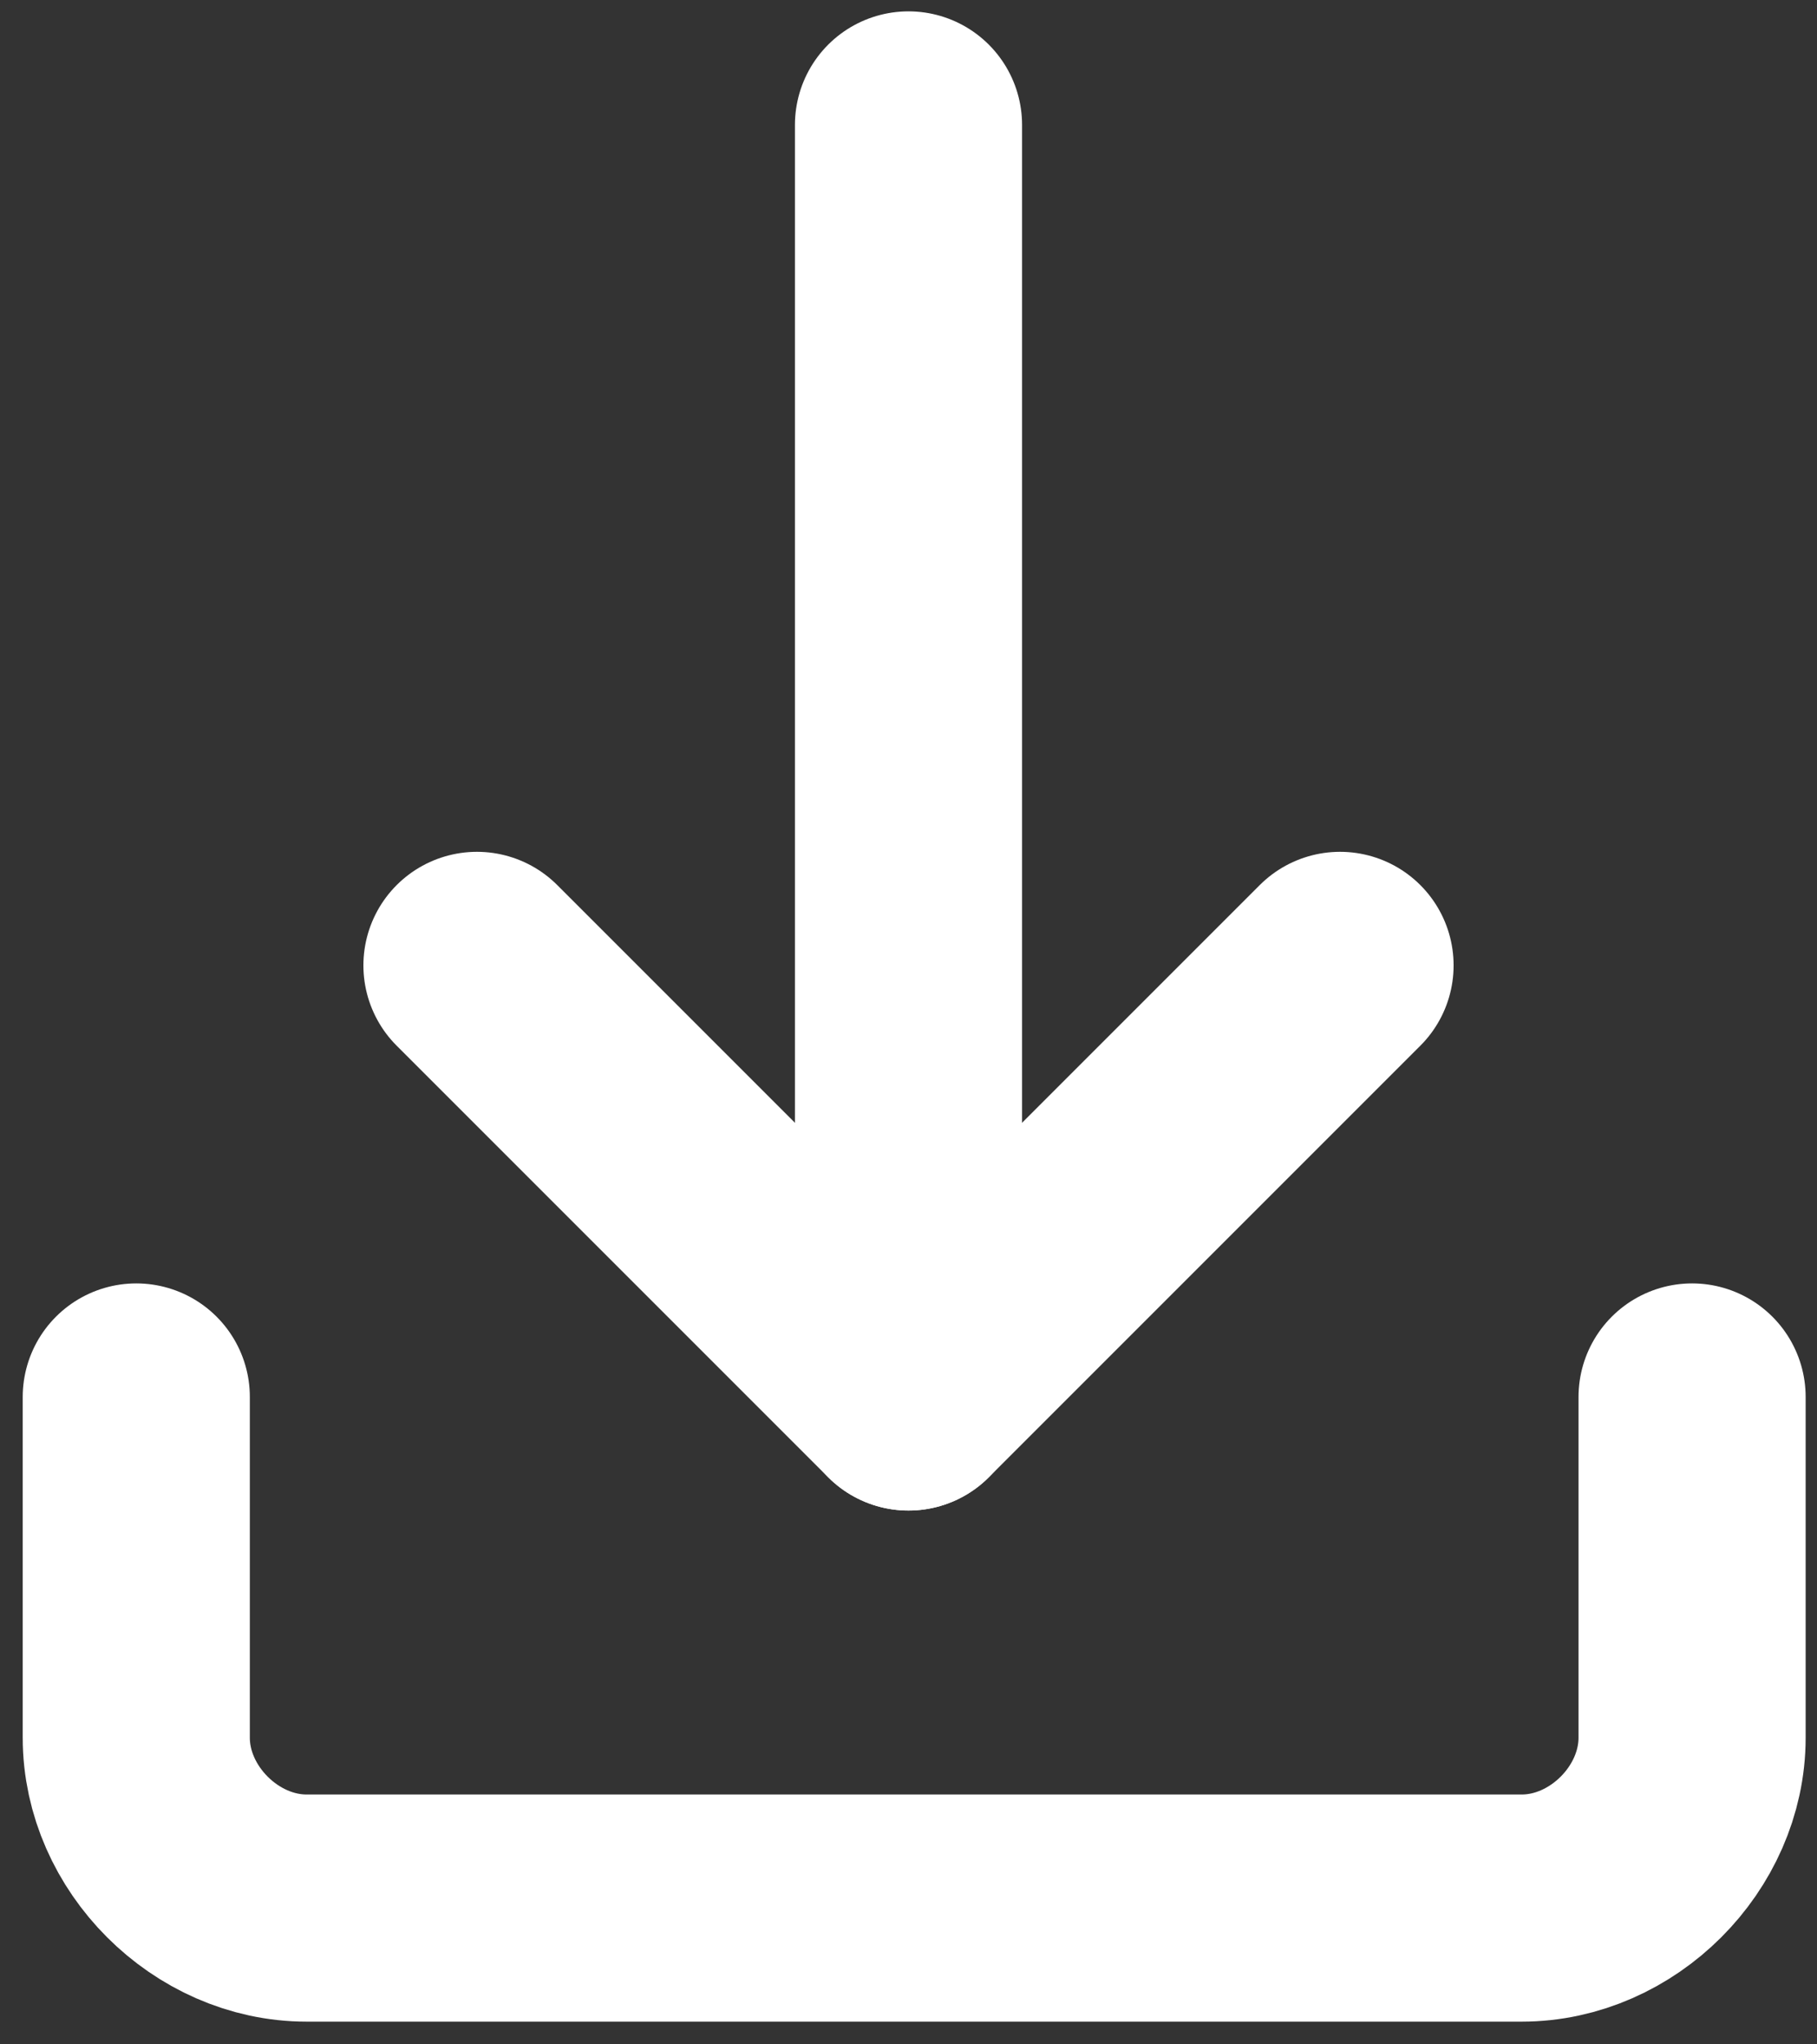 <?xml version="1.0" encoding="utf-8"?>
<!-- Generator: Adobe Illustrator 27.2.0, SVG Export Plug-In . SVG Version: 6.00 Build 0)  -->
<svg version="1.1" id="Ebene_1" xmlns="http://www.w3.org/2000/svg" xmlns:xlink="http://www.w3.org/1999/xlink" x="0px" y="0px"
	 width="16px" height="18px" viewBox="0 0 16 18" style="enable-background:new 0 0 16 18;" xml:space="preserve">
<rect x="0" y="0" width="16" height="18" fill="#333333" stroke="none"/>
<style type="text/css">
	.st0{fill:none;stroke:#ffffff;stroke-width:2;stroke-linecap:round;stroke-linejoin:round;}
</style>
<g id="Icon_feather-download" transform="translate(1 1)">
	<path id="Pfad_155" class="st0" d="M13.9,11.3v3c0,0.8-0.7,1.5-1.5,1.5H1.7c-0.8,0-1.5-0.7-1.5-1.5v-3"/>
	<path id="Pfad_156" class="st0" d="M3.2,7.5L7,11.3l3.8-3.8"/>
	<path id="Pfad_157" class="st0" d="M7,11.3V0.1"/>
</g>
</svg>
